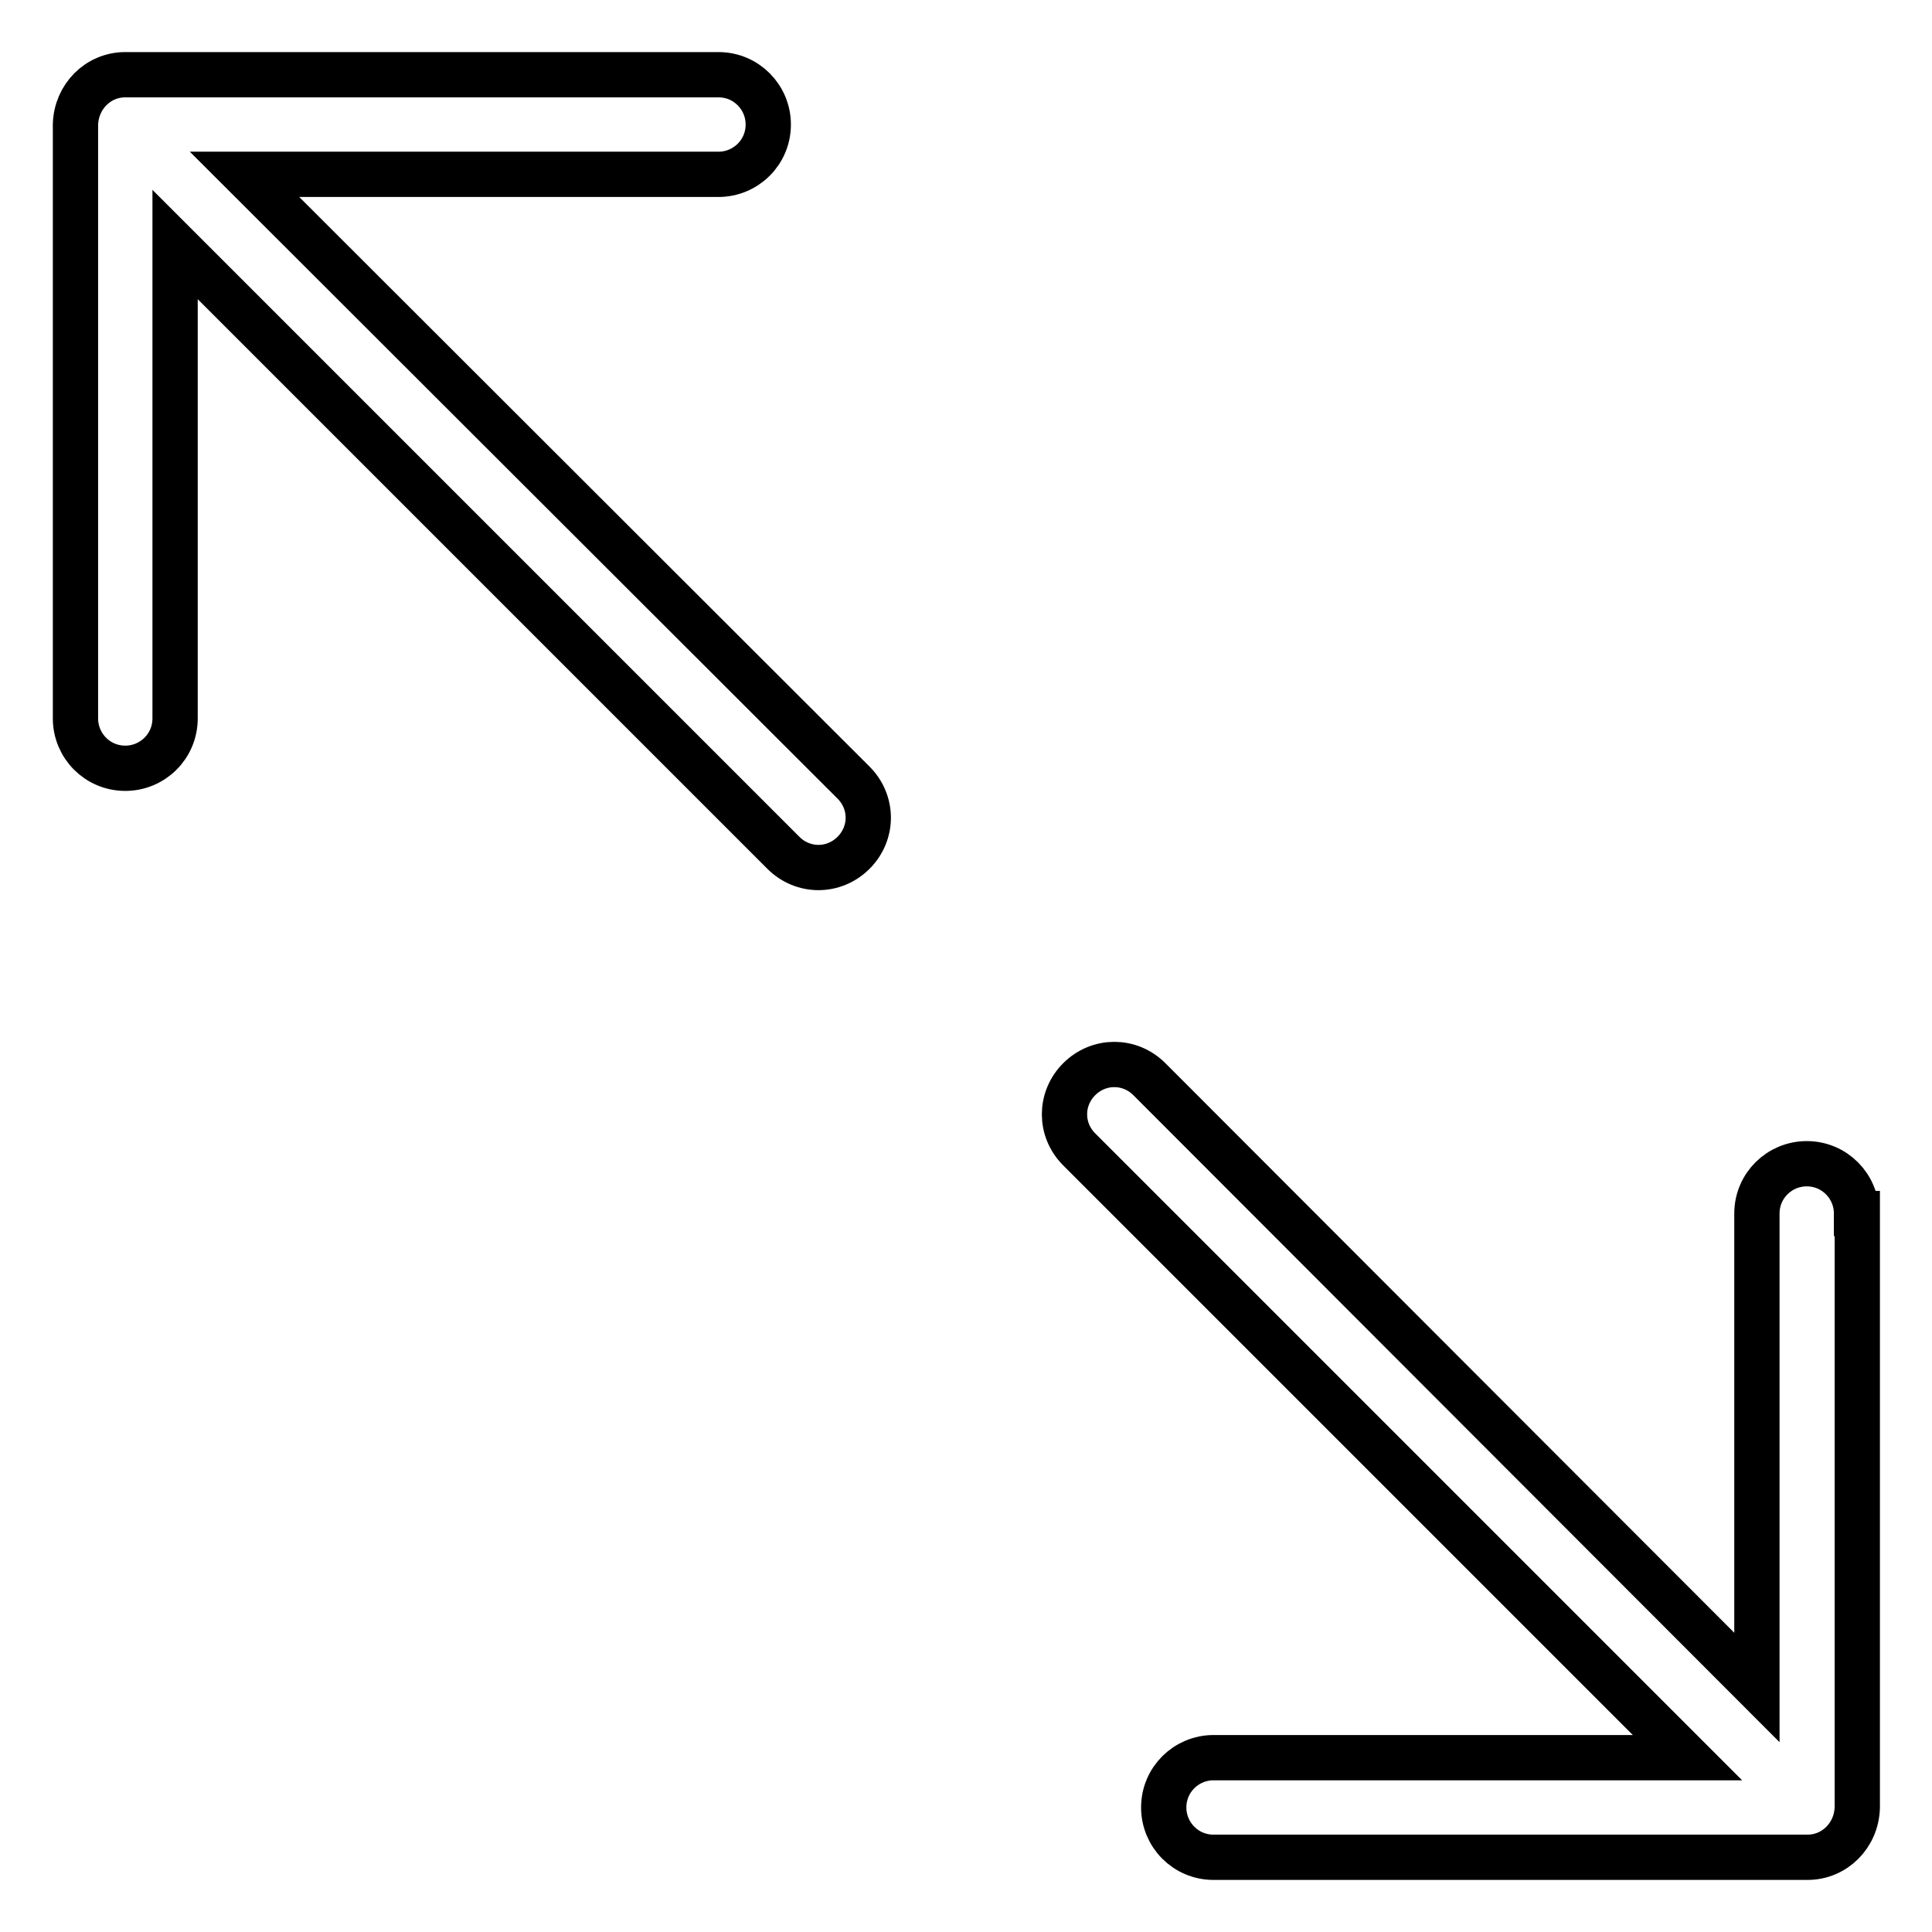<?xml version="1.0" encoding="utf-8"?>
<!-- Svg Vector Icons : http://www.onlinewebfonts.com/icon -->
<!DOCTYPE svg PUBLIC "-//W3C//DTD SVG 1.1//EN" "http://www.w3.org/Graphics/SVG/1.1/DTD/svg11.dtd">
<svg version="1.1" xmlns="http://www.w3.org/2000/svg" xmlns:xlink="http://www.w3.org/1999/xlink" x="0px" y="0px" viewBox="0 0 256 256" enable-background="new 0 0 256 256" xml:space="preserve">
<g> <path stroke-width="6" fill-opacity="0" stroke="#000000"  d="M32.4,23.1h62.8c3.6,0,6.6-2.9,6.6-6.6c0-3.6-2.9-6.6-6.6-6.6H16.6c-3.6,0-6.5,2.9-6.6,6.6v78.7 c0,3.6,2.9,6.6,6.6,6.6c3.6,0,6.6-2.9,6.6-6.6c0,0,0,0,0,0V32.4l80.6,80.6c2.6,2.6,6.7,2.6,9.3,0s2.6-6.7,0-9.3L32.4,23.1z  M246,160.8c0-3.6-2.9-6.6-6.6-6.6c-3.6,0-6.6,2.9-6.6,6.6c0,0,0,0,0,0v62.8L152.3,143c-2.6-2.6-6.7-2.6-9.3,0 c-2.6,2.6-2.6,6.7,0,9.3l80.6,80.6h-62.8c-3.6,0-6.6,2.9-6.6,6.6c0,3.6,2.9,6.6,6.6,6.6c0,0,0,0,0,0h78.7c3.6,0,6.5-2.9,6.6-6.6 V160.8z"/></g>
</svg>